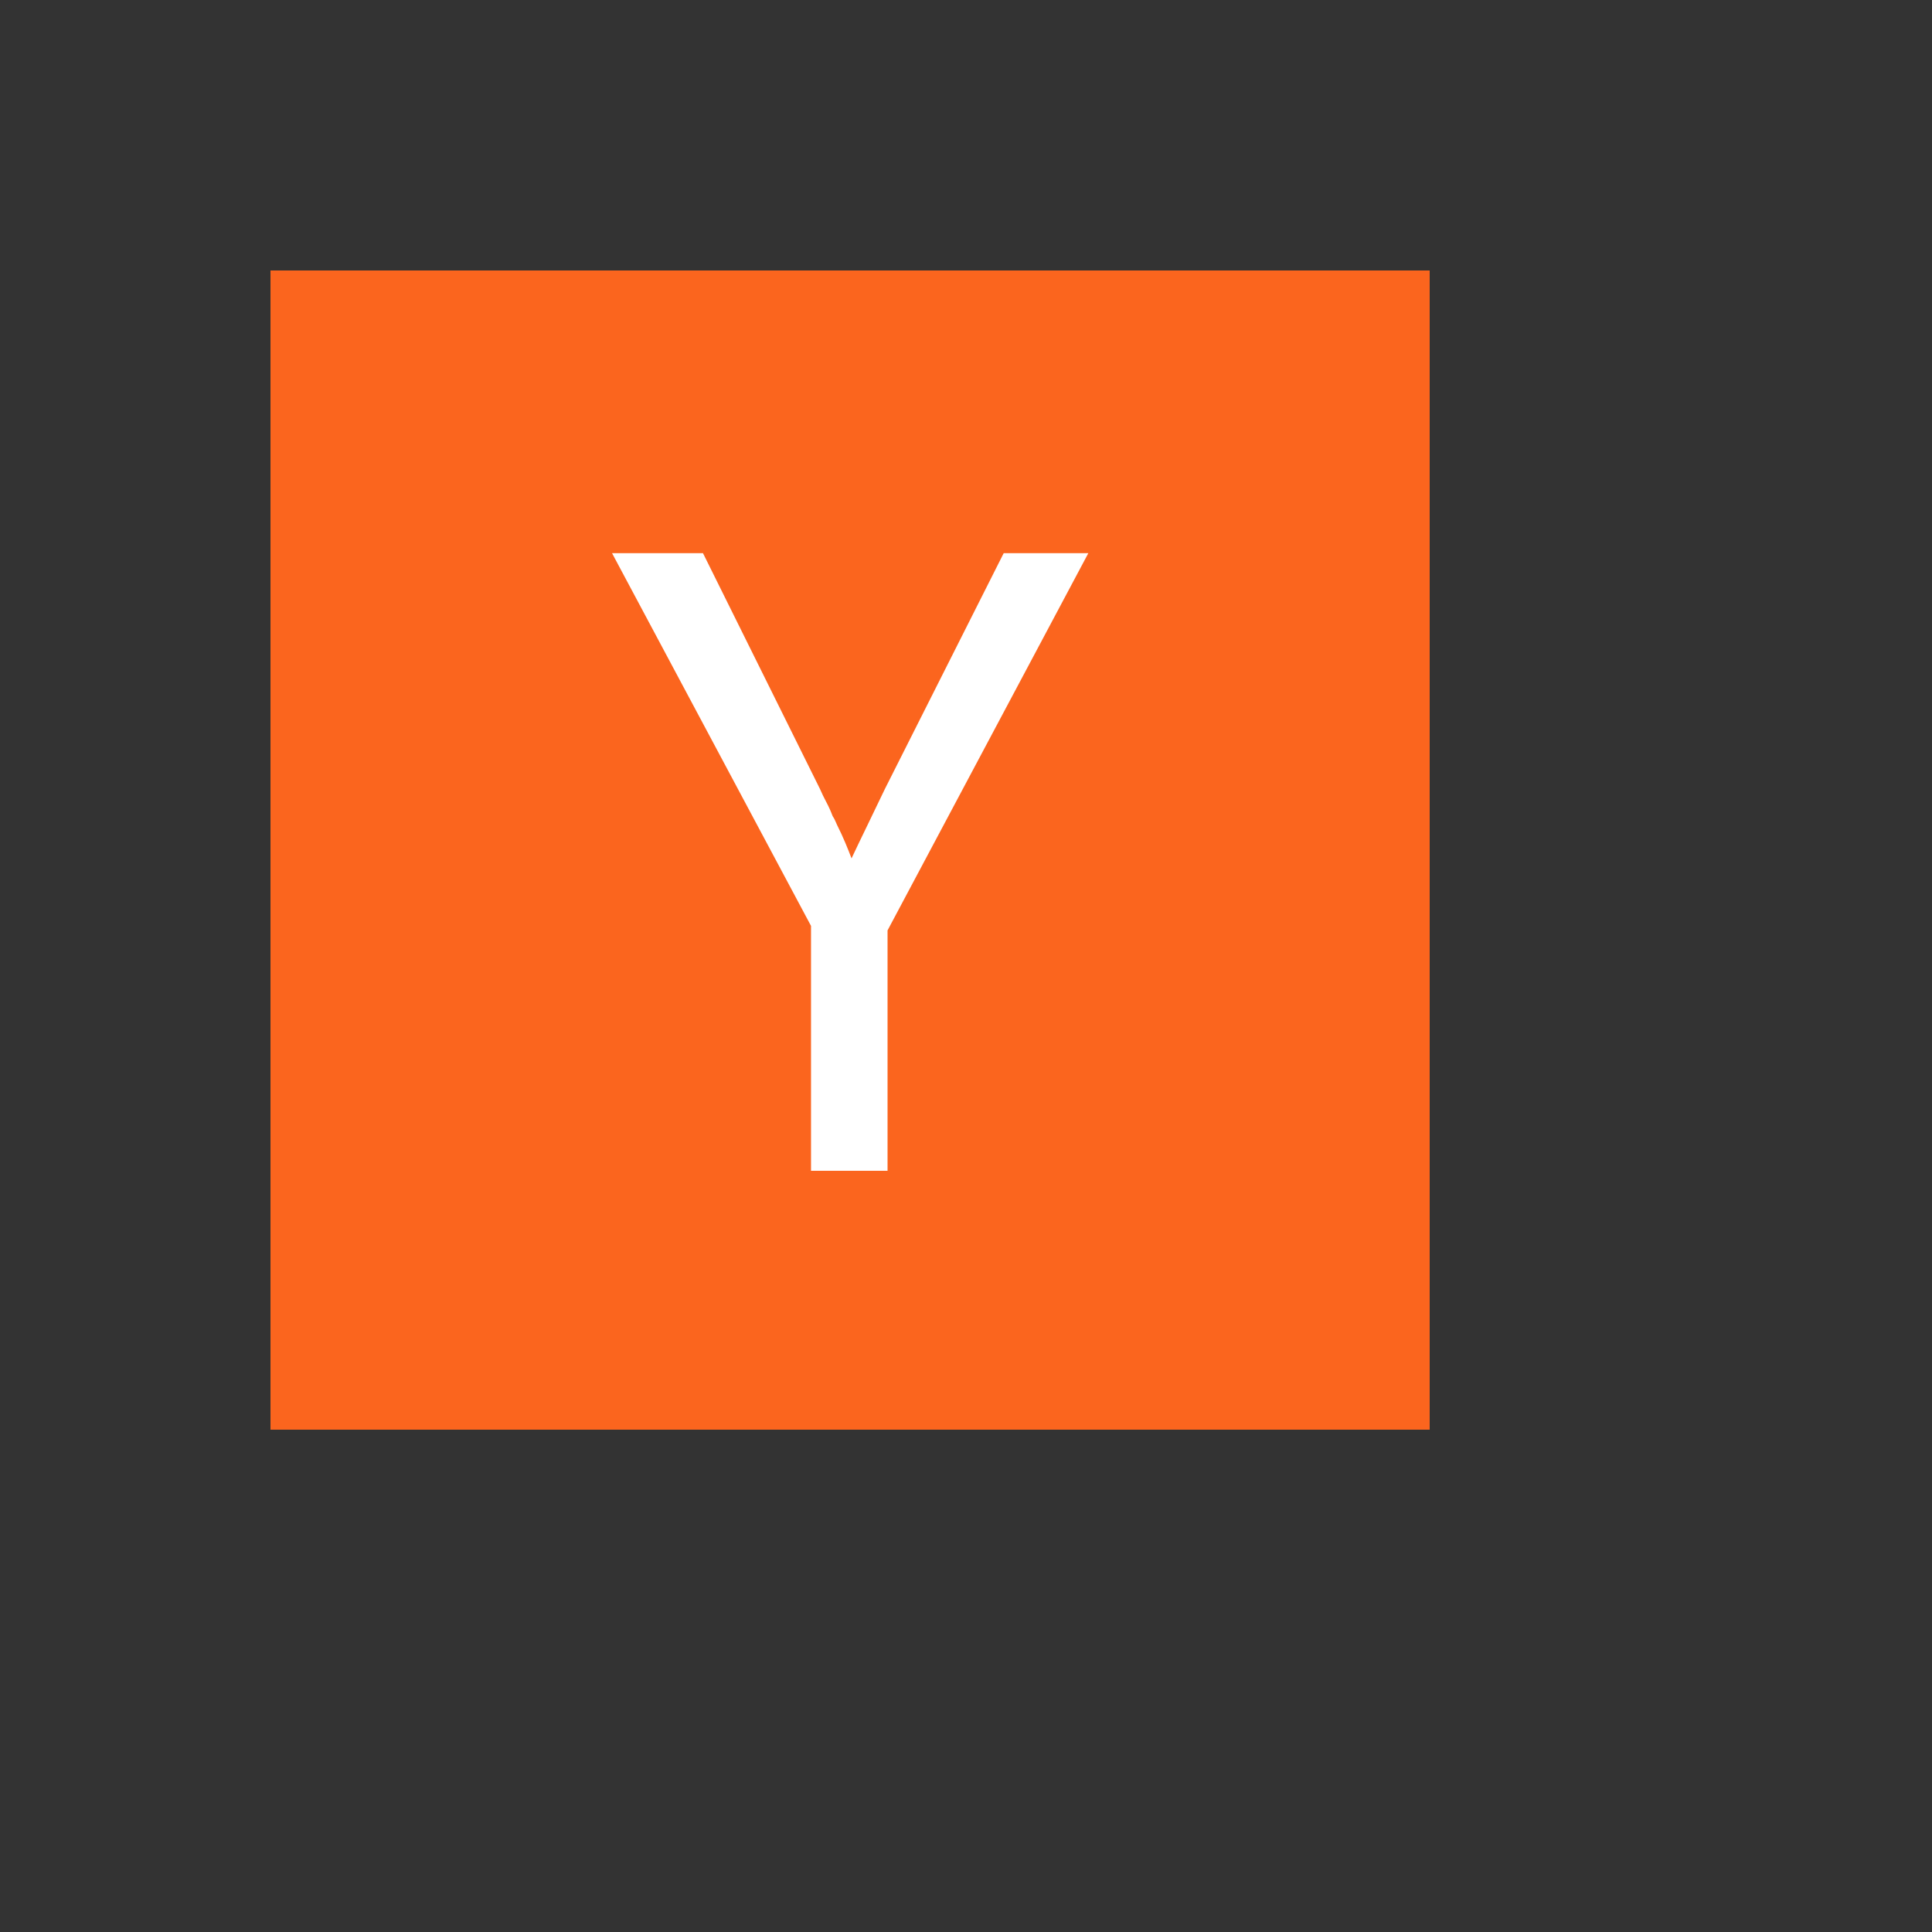 <svg xmlns="http://www.w3.org/2000/svg" version="1.1" xmlns:xlink="http://www.w3.org/1999/xlink" width="100%" height="100%" id="svgWorkerArea" viewBox="-25 -25 625 625" xmlns:idraw="https://idraw.muisca.co" style="background: white;"><rect x="-25" y="-25" width="625" height="625" fill="#333333" stroke="none"/><defs id="defsdoc"><pattern id="patternBool" x="0" y="0" width="10" height="10" patternUnits="userSpaceOnUse" patternTransform="rotate(35)"><circle cx="5" cy="5" r="4" style="stroke: none;fill: #ff000070;"></circle></pattern></defs><g id="fileImp-719687416" class="cosito"><path id="pathImp-169975056" fill="#fb651e" class="grouped" d="M62.5 62.5C62.5 62.5 437.5 62.5 437.5 62.5 437.5 62.5 437.5 437.5 437.5 437.5 437.5 437.5 62.5 437.5 62.5 437.5 62.5 437.5 62.5 62.5 62.5 62.5"></path><path id="pathImp-54627465" fill="#fff" class="grouped" d="M237.364 274.53C237.364 274.53 172.998 153.953 172.998 153.953 172.998 153.953 202.413 153.953 202.413 153.953 202.413 153.953 240.276 230.26 240.276 230.26 240.859 231.619 241.539 233.027 242.315 234.483 243.092 235.939 243.772 237.445 244.353 238.998 244.743 239.581 245.033 240.114 245.227 240.6 245.422 241.083 245.616 241.523 245.81 241.91 246.746 243.774 247.62 245.668 248.433 247.589 249.209 249.435 249.887 251.134 250.469 252.686 252.023 249.385 253.722 245.841 255.566 242.056 257.412 238.269 259.305 234.336 261.246 230.26 261.246 230.26 299.692 153.953 299.692 153.953 299.692 153.953 327.07 153.953 327.07 153.953 327.07 153.953 262.119 275.986 262.119 275.986 262.119 275.986 262.119 353.75 262.119 353.75 262.119 353.75 237.363 353.75 237.363 353.75 237.363 353.75 237.364 274.53 237.364 274.53"></path></g></svg>